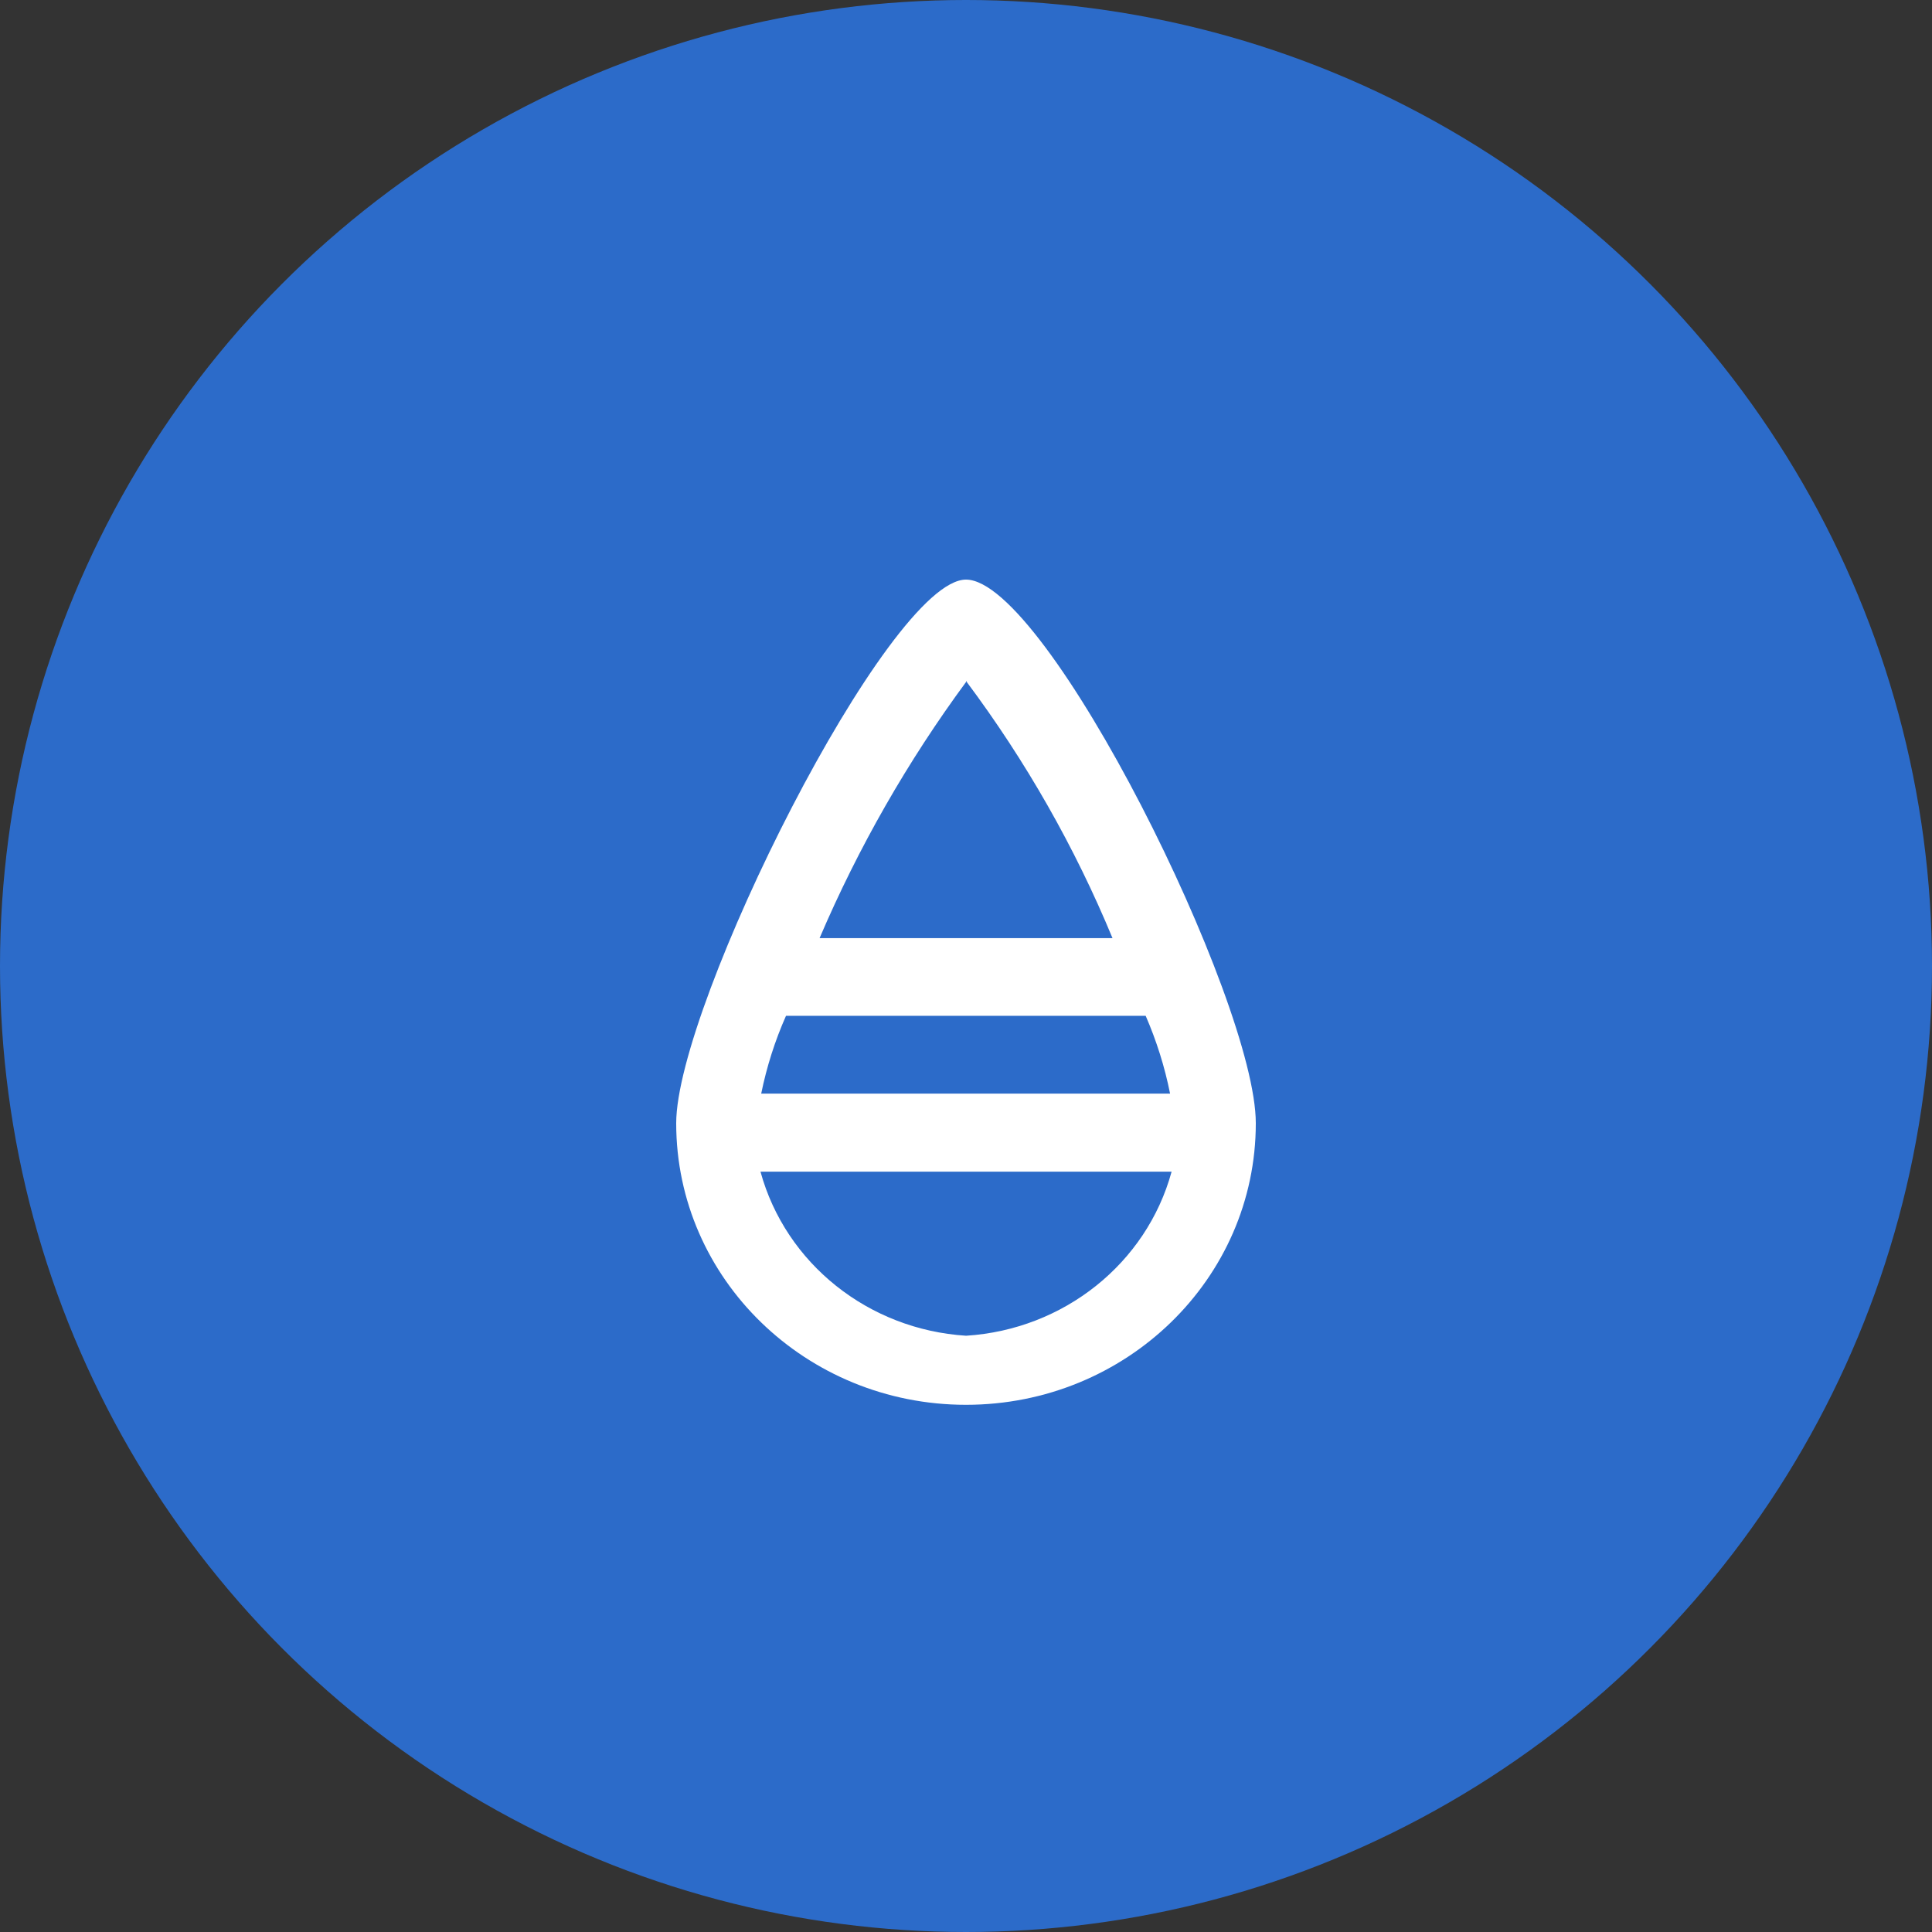 <svg width="24" height="24" viewBox="0 0 24 24" fill="none" xmlns="http://www.w3.org/2000/svg">
<rect x="0" y="0" width="24" height="24" fill="#333333" stroke="none"/>
<circle cx="12" cy="12" r="12" fill="#2C6BC9"/>
<path fill-rule="evenodd" clip-rule="evenodd" d="M8.4 13.953C8.4 12.484 11.036 7.2 12 7.2C13.004 7.2 15.6 12.433 15.6 13.953C15.6 15.885 13.989 17.451 12 17.451C10.012 17.451 8.4 15.885 8.4 13.953ZM12.005 8.466L12 8.459H12.01L12.005 8.466ZM12.005 8.466C12.742 9.452 13.352 10.523 13.82 11.654H10.181C10.663 10.527 11.274 9.458 12.005 8.466ZM14.232 12.619C14.367 12.93 14.469 13.254 14.535 13.585H9.456C9.524 13.253 9.626 12.93 9.764 12.619H14.232ZM9.447 14.555C9.76 15.696 10.787 16.516 12.001 16.593C13.214 16.516 14.242 15.696 14.554 14.555H9.447Z" fill="white"/>
</svg>
